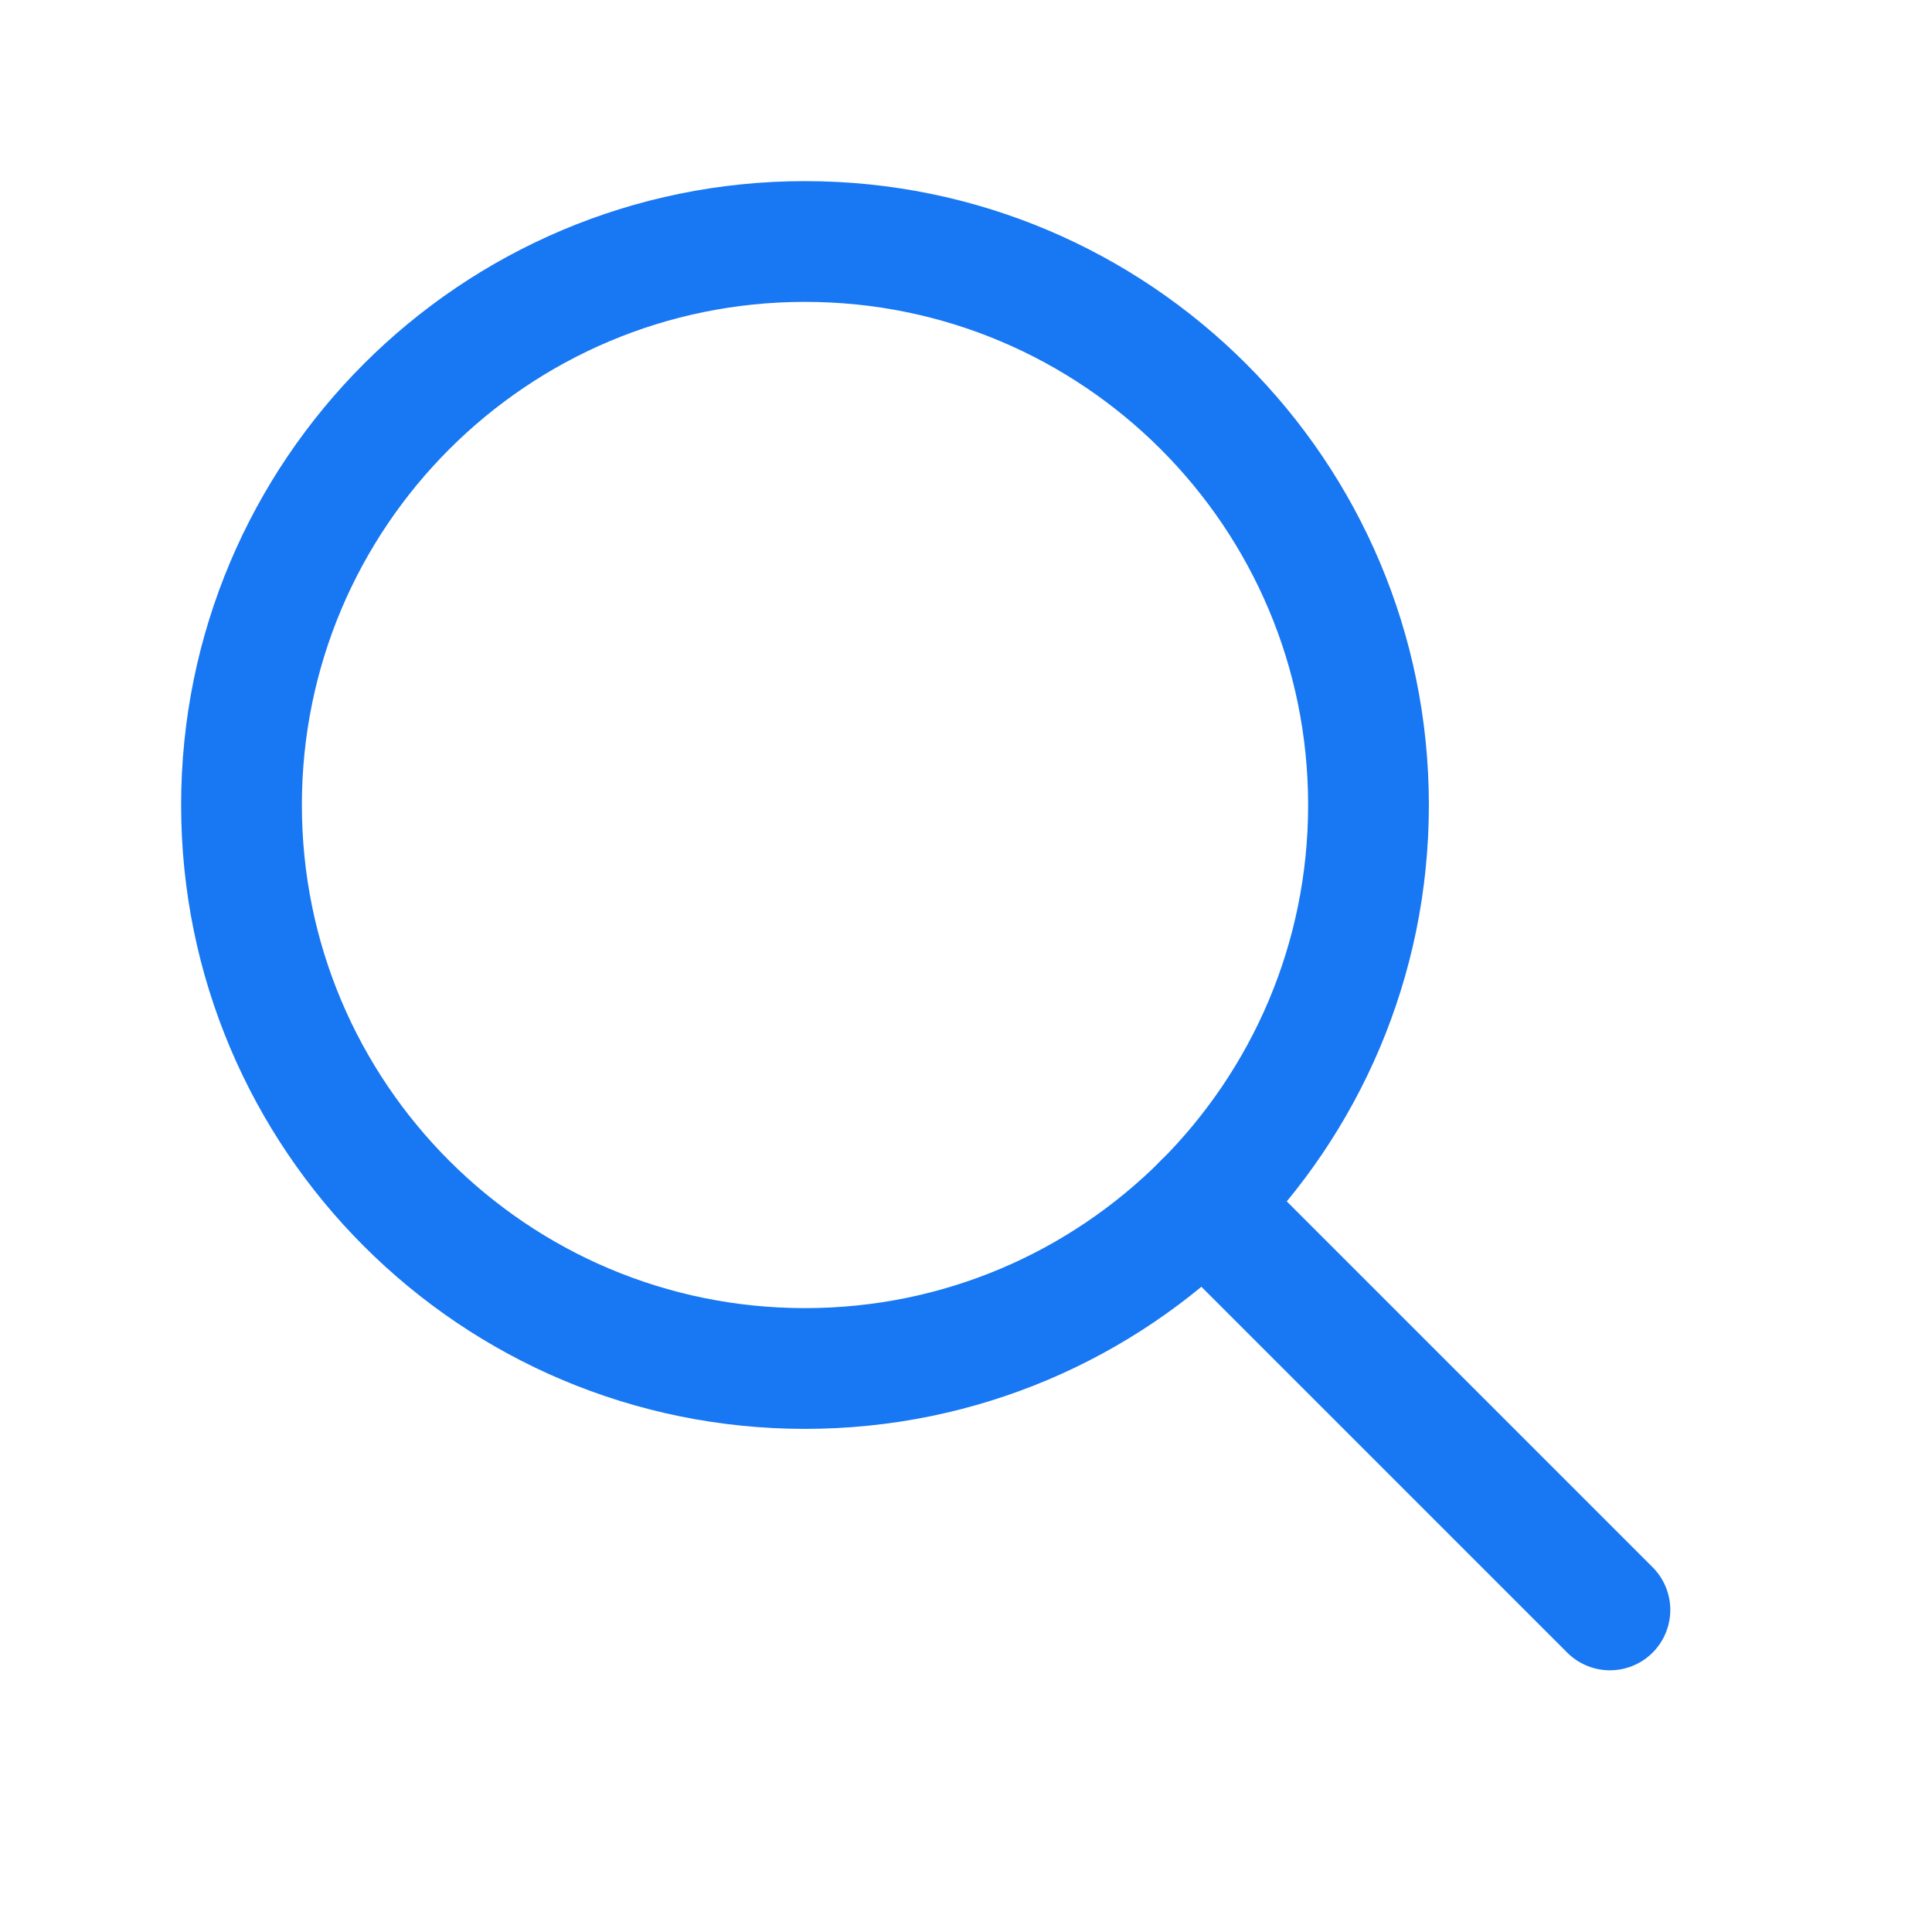 <svg width="24" height="24" viewBox="0 0 24 24" fill="none" xmlns="http://www.w3.org/2000/svg">
<g id="search-alt-3 1">
<path id="secondary" d="M19.999 19.999L14.949 14.949" stroke="#1877F2" stroke-width="1.5" stroke-linecap="round" stroke-linejoin="round"/>
<path id="primary" d="M10 17C13.866 17 17 13.866 17 10C17 6.134 13.866 3 10 3C6.134 3 3 6.134 3 10C3 13.866 6.134 17 10 17Z" stroke="#1877F2" stroke-width="1.5" stroke-linecap="round" stroke-linejoin="round"/>
</g>
</svg>
